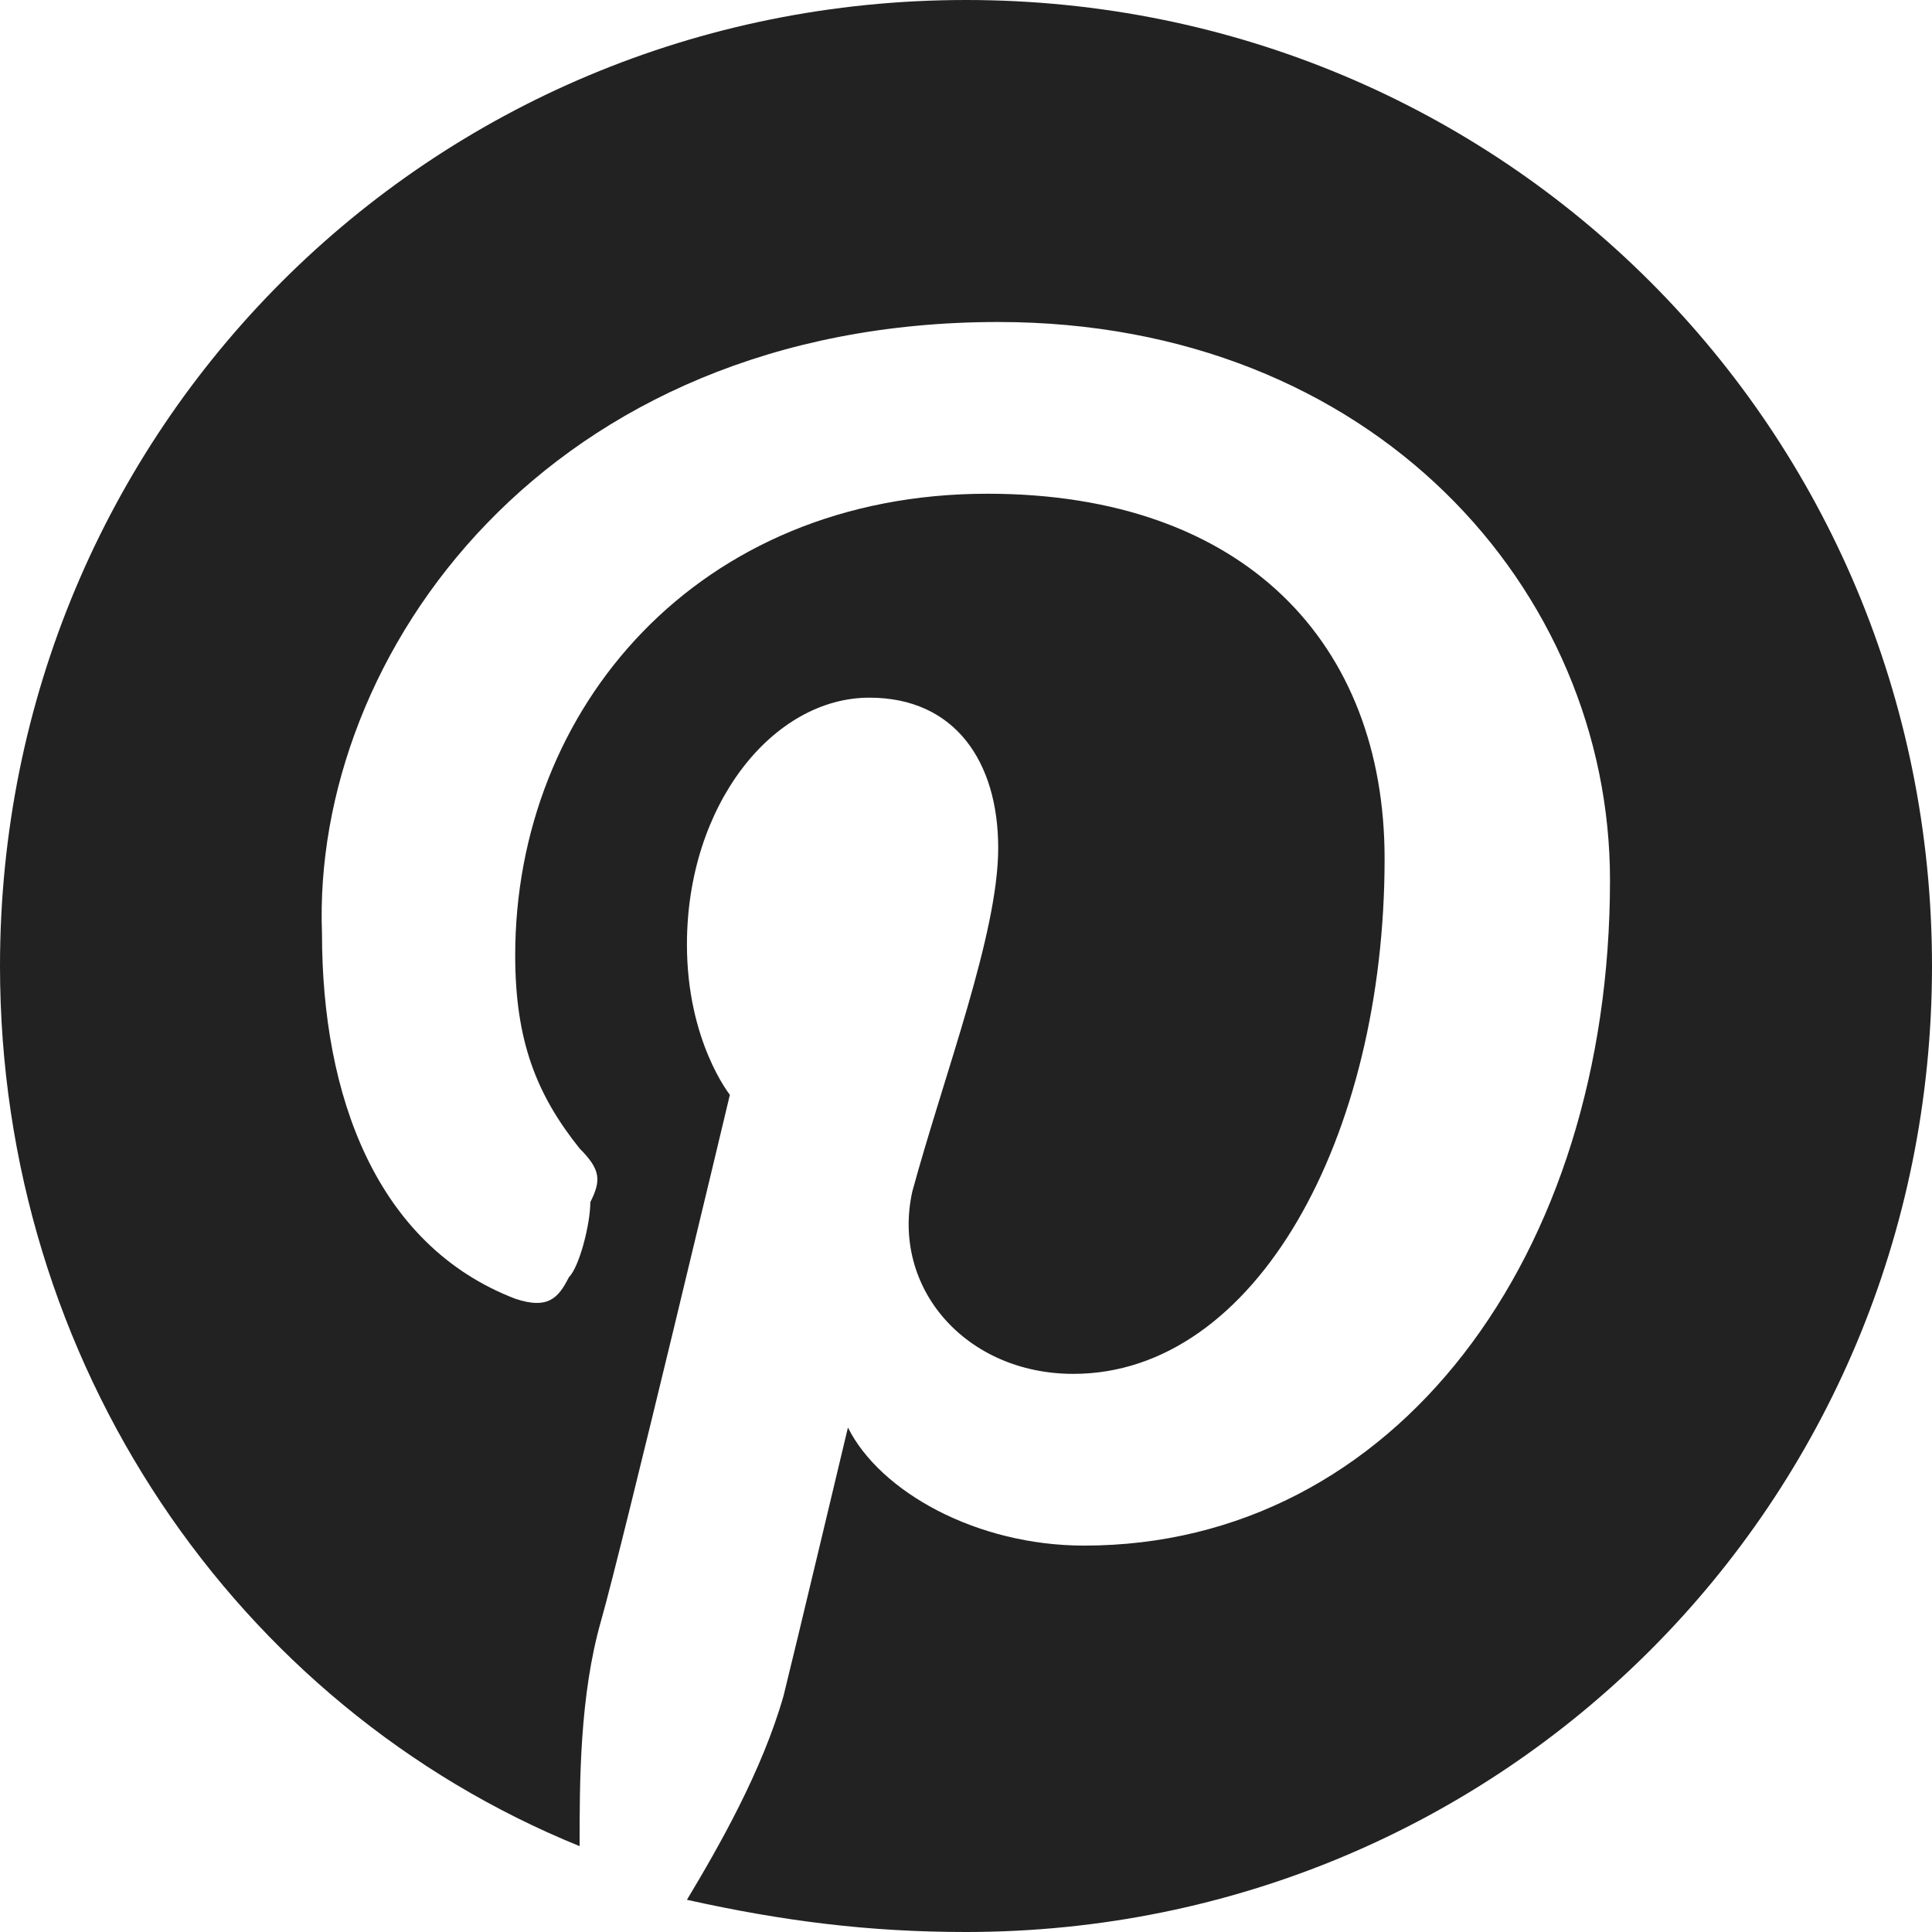 <?xml version="1.0" encoding="utf-8"?>
<!-- Generator: Adobe Illustrator 18.0.0, SVG Export Plug-In . SVG Version: 6.00 Build 0)  -->
<!DOCTYPE svg PUBLIC "-//W3C//DTD SVG 1.1//EN" "http://www.w3.org/Graphics/SVG/1.1/DTD/svg11.dtd">
<svg version="1.1" id="Layer_1" xmlns="http://www.w3.org/2000/svg" xmlns:xlink="http://www.w3.org/1999/xlink" x="0px" y="0px"
	 viewBox="0 0 18 18" enable-background="new 0 0 18 18" xml:space="preserve">
<path fill="#222222" d="M9,0C4,0,0,4,0,9c0,3.7,2.2,6.9,5.4,8.2c0-0.6,0-1.4,0.2-2.1c0.2-0.7,1.2-4.9,1.2-4.9S6.4,9.7,6.4,8.8
	c0-1.3,0.8-2.3,1.7-2.3c0.8,0,1.2,0.6,1.2,1.4c0,0.8-0.5,2.1-0.8,3.2C8.3,12,9,12.8,10,12.8c1.7,0,2.9-2.2,2.9-4.8
	c0-2-1.3-3.4-3.7-3.4c-2.7,0-4.4,2-4.4,4.3c0,0.8,0.2,1.3,0.6,1.8c0.2,0.2,0.2,0.3,0.1,0.5c0,0.2-0.1,0.6-0.2,0.7
	c-0.1,0.2-0.2,0.3-0.5,0.2c-1.3-0.5-1.8-1.9-1.8-3.4C2.9,6.1,5.1,3,9.3,3C12.8,3,15,5.5,15,8.2c0,3.5-2,6.2-4.9,6.2
	c-1,0-1.9-0.5-2.2-1.1c0,0-0.5,2.1-0.6,2.5c-0.2,0.7-0.6,1.4-0.9,1.9C7.3,17.9,8.1,18,9,18c5,0,9-4,9-9C18,4,14,0,9,0"/>
</svg>
